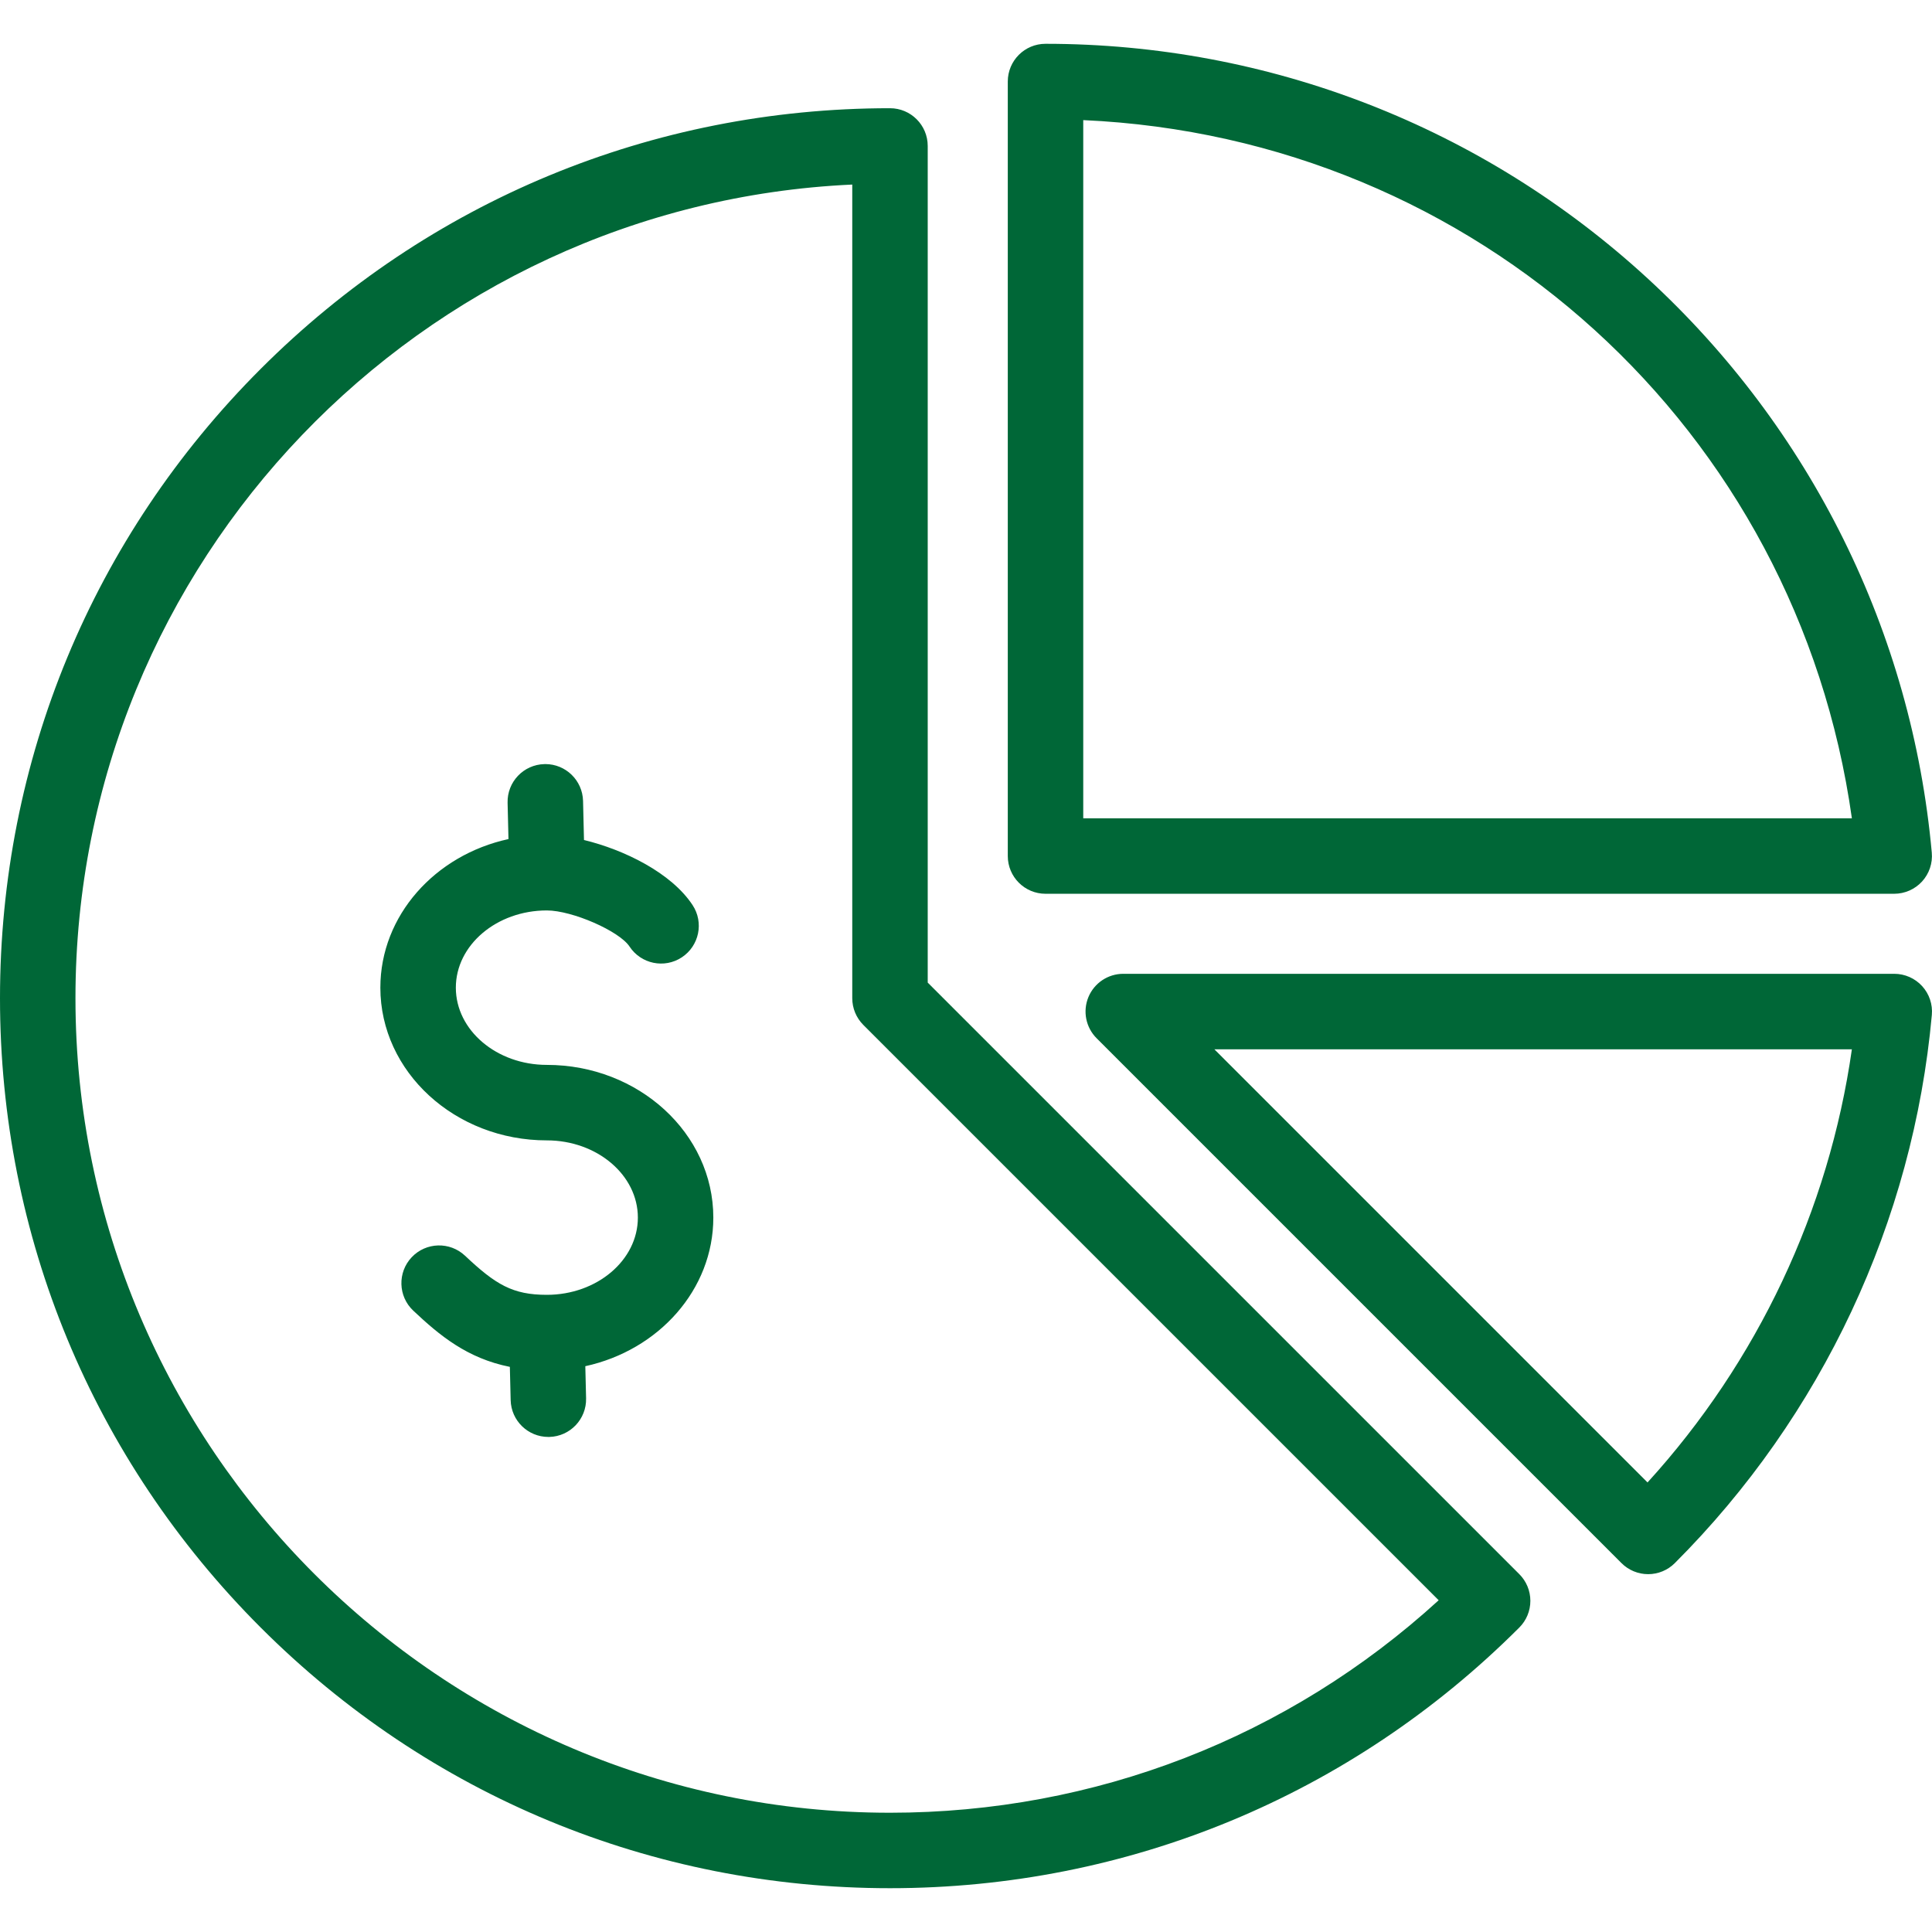 <svg width="70" height="70" viewBox="0 0 70 70" fill="none" xmlns="http://www.w3.org/2000/svg">
<g clip-path="url(#clip0_1704_6317)">
<path d="M69.642 35.728C69.383 35.445 69.017 35.283 68.633 35.283H40.698C40.145 35.283 39.647 35.616 39.435 36.127C39.224 36.638 39.341 37.226 39.732 37.617L58.749 56.634C59.005 56.891 59.353 57.035 59.716 57.035C60.078 57.035 60.426 56.891 60.682 56.634C66.011 51.306 69.318 44.252 69.994 36.774C70.029 36.391 69.901 36.012 69.642 35.728ZM59.693 53.712L43.999 38.018H67.097C66.265 43.854 63.678 49.338 59.693 53.712ZM33.613 35.601V5.288C33.613 4.533 33.001 3.921 32.246 3.921C23.633 3.921 15.535 7.275 9.445 13.366C3.354 19.456 0 27.554 0 36.167C0 44.78 3.354 52.878 9.445 58.968C15.535 65.059 23.633 68.413 32.246 68.413C40.859 68.413 48.957 65.059 55.048 58.968C55.304 58.712 55.448 58.364 55.448 58.002C55.448 57.639 55.304 57.291 55.048 57.035L33.613 35.601ZM32.246 65.679C15.973 65.679 2.734 52.44 2.734 36.167C2.734 20.352 15.238 7.403 30.879 6.687V36.167C30.879 36.53 31.023 36.877 31.279 37.134L52.126 57.98C46.678 62.955 39.671 65.679 32.246 65.679ZM37.881 32.383H68.63C69.014 32.383 69.381 32.221 69.64 31.938C69.899 31.654 70.027 31.275 69.992 30.892C69.27 22.912 65.61 15.52 59.686 10.078C53.725 4.602 45.981 1.587 37.881 1.587C37.126 1.587 36.514 2.199 36.514 2.954V31.015C36.514 31.771 37.126 32.383 37.881 32.383ZM39.248 4.352C53.498 4.989 65.118 15.555 67.097 29.648H39.248V4.352ZM25.845 44.116C25.845 46.727 23.863 48.921 21.207 49.5L21.235 50.663C21.253 51.418 20.656 52.045 19.901 52.063C19.89 52.063 19.879 52.063 19.868 52.063C19.128 52.063 18.52 51.473 18.502 50.729L18.473 49.524C16.93 49.217 15.929 48.388 14.972 47.486C14.423 46.968 14.398 46.102 14.916 45.553C15.434 45.004 16.299 44.979 16.849 45.497C17.958 46.543 18.572 46.914 19.813 46.914C21.631 46.914 23.111 45.659 23.111 44.116C23.111 42.573 21.631 41.318 19.813 41.318C16.487 41.318 13.781 38.836 13.781 35.785C13.781 33.173 15.765 30.978 18.423 30.401L18.391 29.084C18.373 28.329 18.97 27.703 19.725 27.685C19.736 27.685 19.747 27.684 19.759 27.684C20.498 27.684 21.107 28.275 21.125 29.019L21.159 30.435C22.607 30.785 24.323 31.621 25.094 32.794C25.509 33.425 25.333 34.272 24.702 34.687C24.071 35.102 23.224 34.926 22.809 34.295C22.439 33.733 20.732 32.987 19.813 32.987C17.995 32.987 16.516 34.242 16.516 35.785C16.516 37.328 17.995 38.583 19.813 38.583C23.139 38.583 25.845 41.065 25.845 44.116Z" fill="#006737"/>
</g>
<defs>
<clipPath id="clip0_1704_6317">
<rect width="70" height="70" fill="white"/>
</clipPath>
</defs>
</svg>
